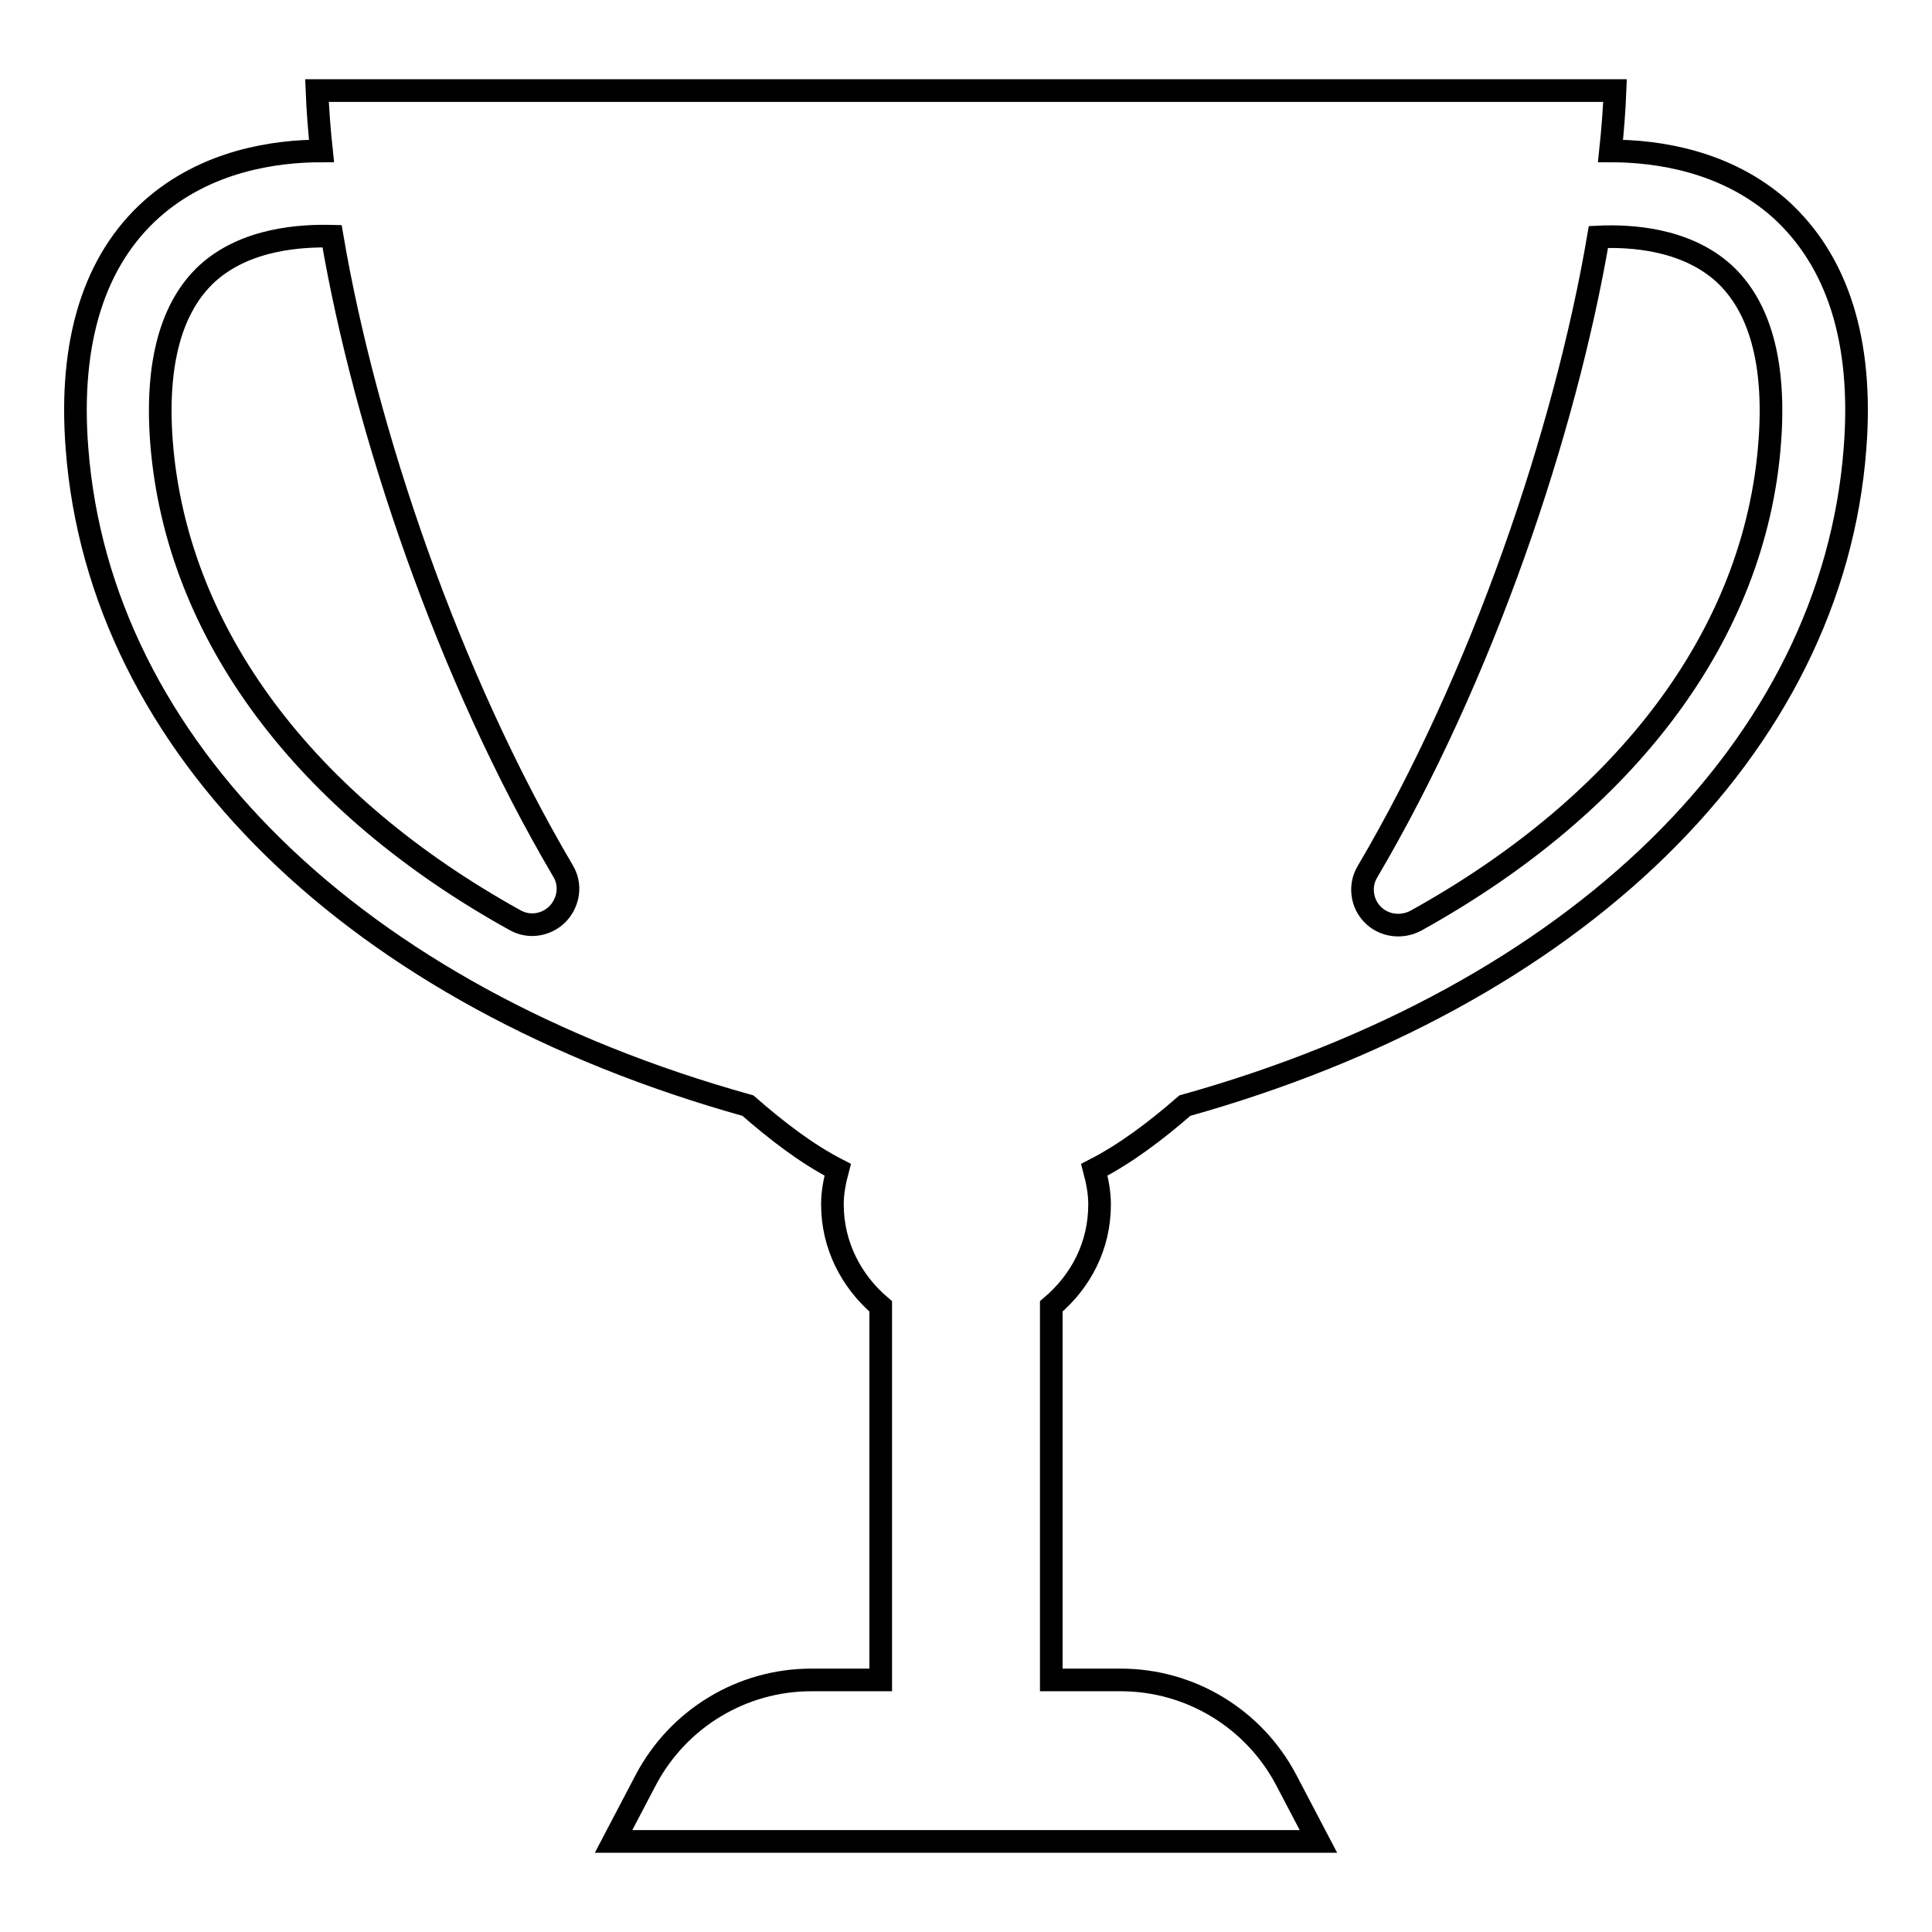 <?xml version="1.0" encoding="utf-8"?>
<!-- Svg Vector Icons : http://www.onlinewebfonts.com/icon -->
<!DOCTYPE svg PUBLIC "-//W3C//DTD SVG 1.1//EN" "http://www.w3.org/Graphics/SVG/1.1/DTD/svg11.dtd">
<svg version="1.1" xmlns="http://www.w3.org/2000/svg" xmlns:xlink="http://www.w3.org/1999/xlink" x="0px" y="0px" viewBox="0 0 256 256" enable-background="new 0 0 256 256" xml:space="preserve">
<g><g><g><path stroke-width="3" fill-opacity="0" stroke="#000000"  d="M245.8,59.4c1.1-14.2-2.3-24.8-9.9-31.7c-7.2-6.4-16.3-7.7-22.5-7.7c0.3-2.8,0.5-5.5,0.6-8H42c0.1,2.5,0.3,5.2,0.6,8c-6.2,0-15.3,1.3-22.5,7.7c-7.6,6.8-11,17.5-9.9,31.7c3,39.5,36.9,72.6,88.9,87.1c3.9,3.4,7.8,6.4,11.9,8.5c-0.4,1.5-0.7,3-0.7,4.6c0,5.4,2.5,10.2,6.4,13.5v49.5h-9.2c-9.2,0-17.6,5.1-21.9,13.2l-4.3,8.2h93.4l-4.3-8.2c-4.3-8.1-12.7-13.2-21.9-13.2h-9.2v-49.5c3.9-3.3,6.4-8,6.4-13.5c0-1.6-0.3-3.1-0.7-4.6c4.1-2.1,8.1-5.1,12-8.5C208.8,132,242.8,99,245.8,59.4z M228.4,36.2c4.8,4.4,6.9,11.9,6.1,22.4c-1.9,25.5-19.1,48-46.9,63.4c-1.9,1-4.2,0.7-5.7-0.8c-1.5-1.5-1.8-3.9-0.7-5.7c15.2-25.8,26.2-58.3,30.6-84.1C216,31.2,223.3,31.6,228.4,36.2z M21.4,58.6c-0.8-10.5,1.3-18,6.1-22.4c5.1-4.6,12.4-5,16.5-4.9c4.4,25.8,15.4,58.3,30.6,84.1c1.1,1.8,0.8,4.1-0.7,5.7c-1.5,1.5-3.8,1.9-5.7,0.8C40.6,106.6,23.4,84.1,21.4,58.6z"/></g><g></g><g></g><g></g><g></g><g></g><g></g><g></g><g></g><g></g><g></g><g></g><g></g><g></g><g></g><g></g></g></g>
</svg>